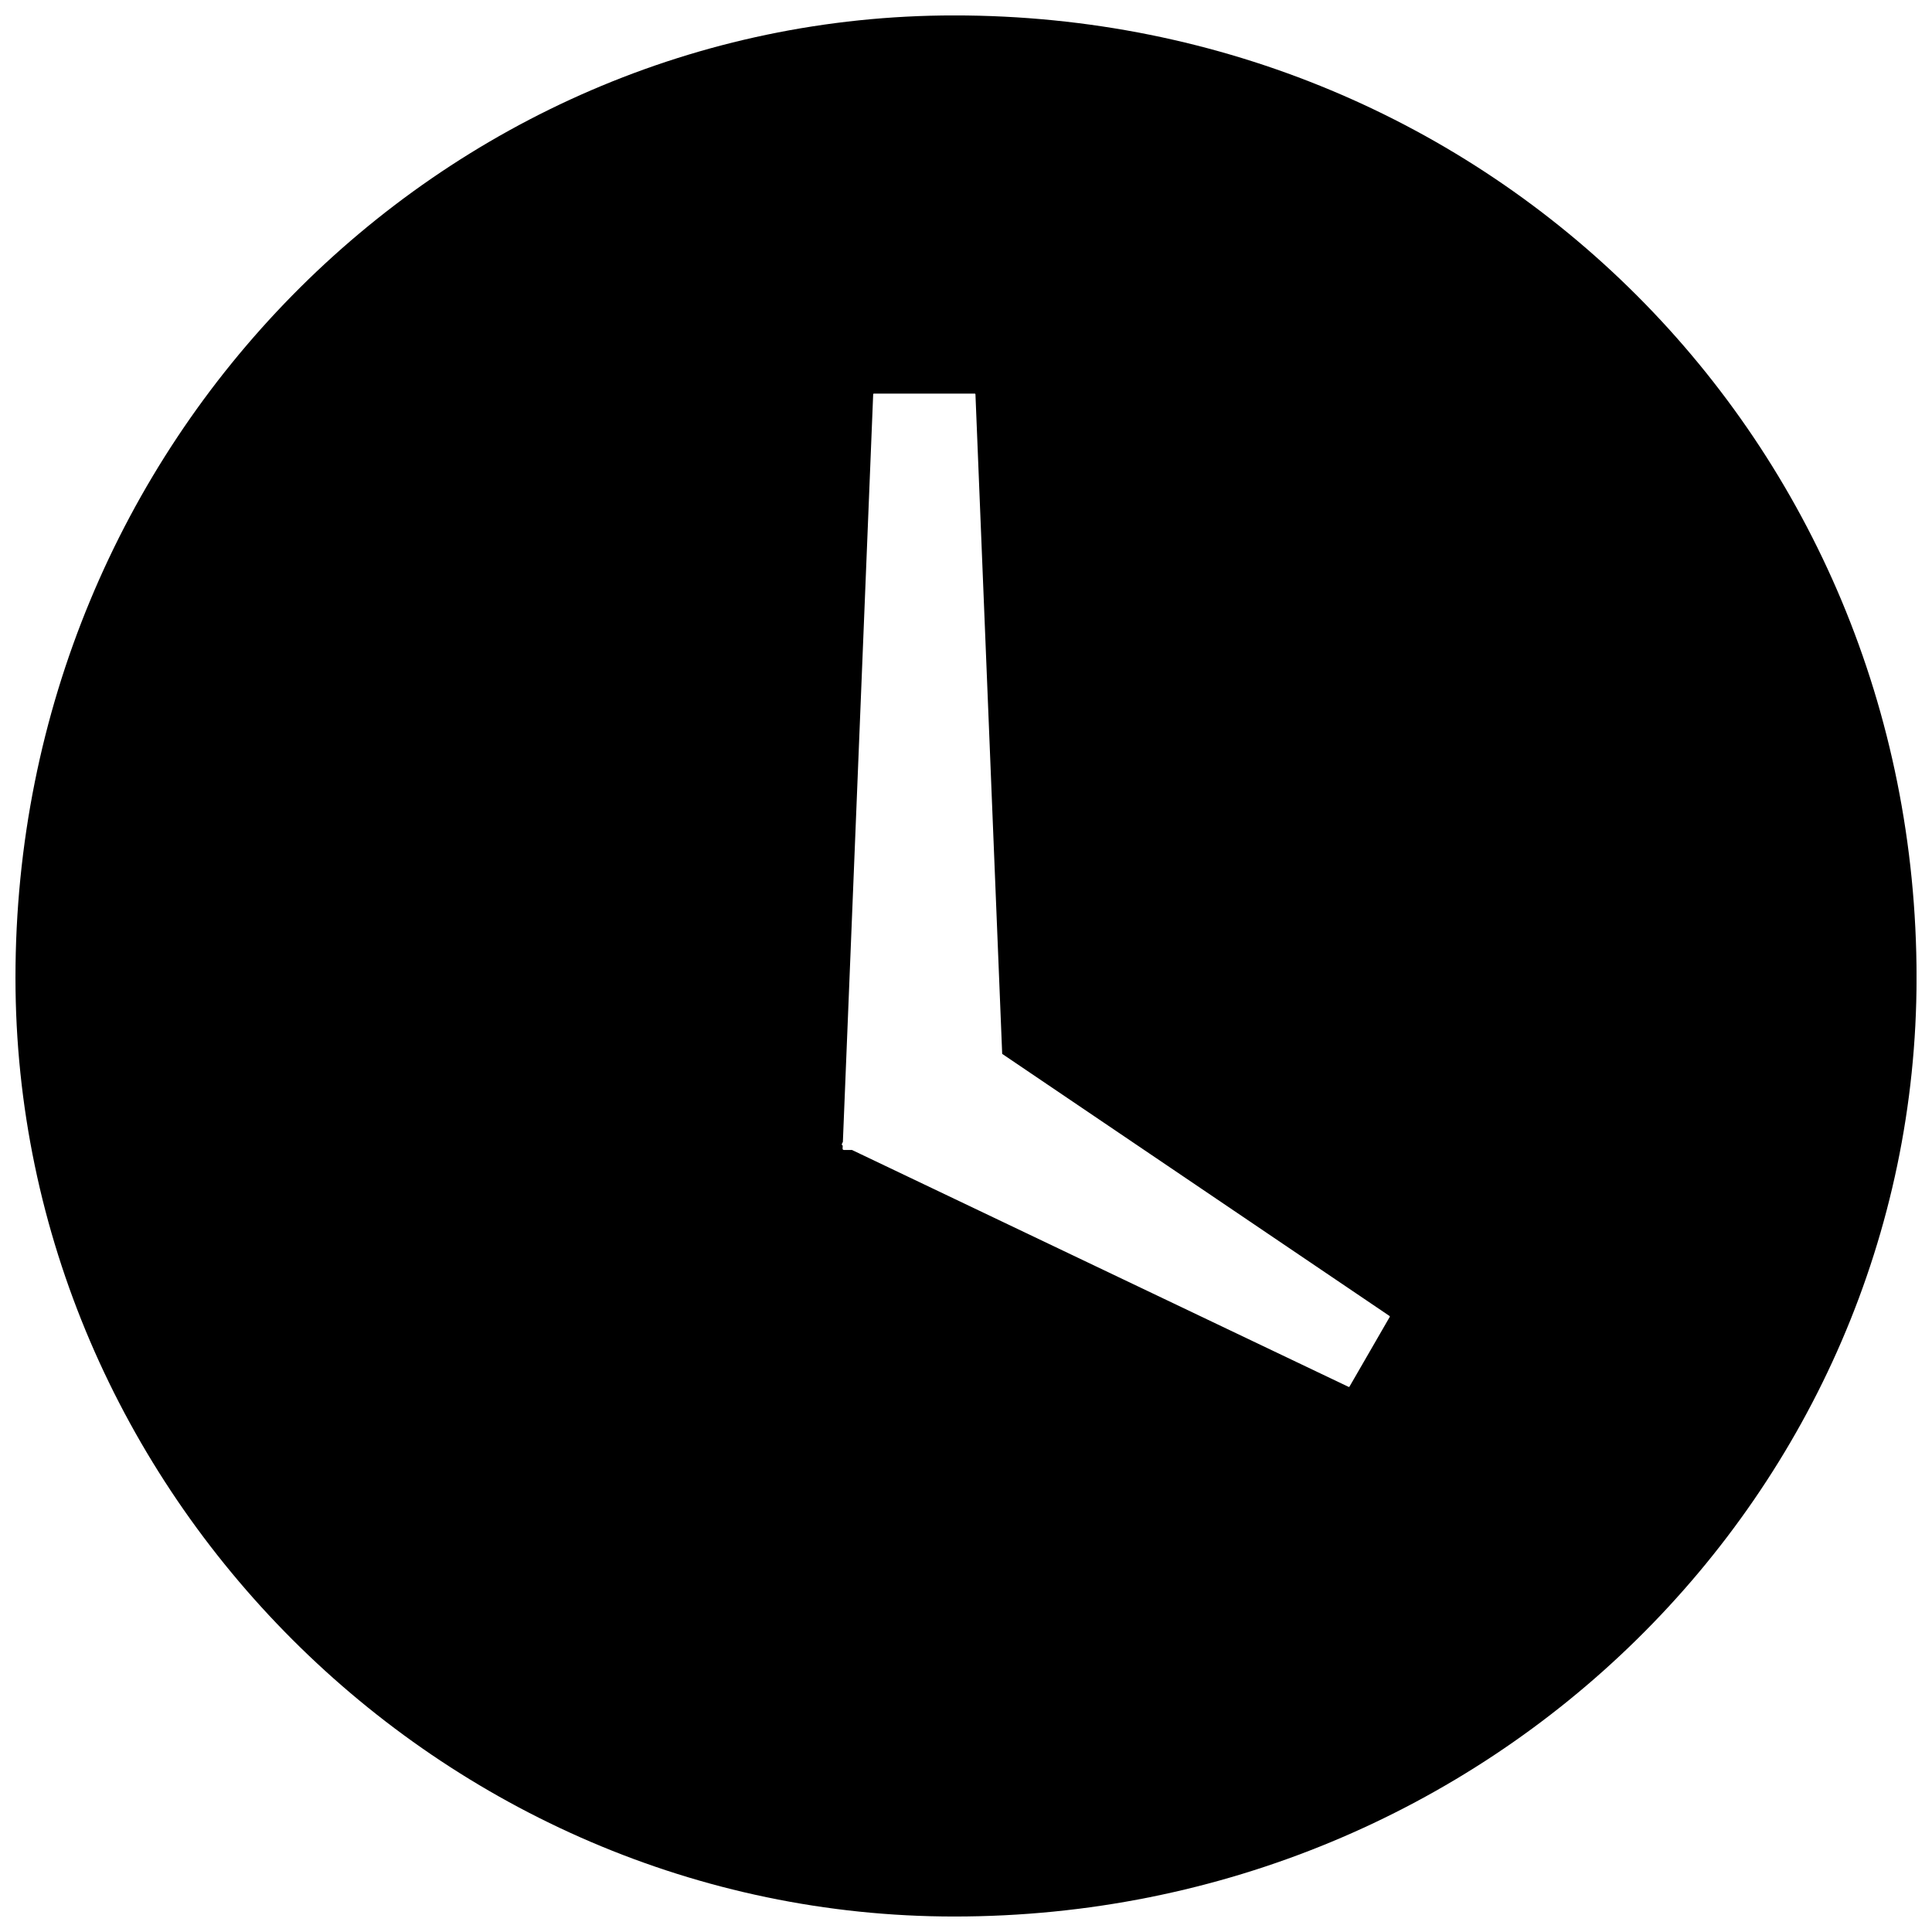 <?xml version="1.0" encoding="UTF-8"?>
<!-- Uploaded to: ICON Repo, www.iconrepo.com, Generator: ICON Repo Mixer Tools -->
<svg width="800px" height="800px" version="1.1" viewBox="144 144 512 512" xmlns="http://www.w3.org/2000/svg">
 <defs>
  <clipPath id="a">
   <path d="m148.09 148.09h503.81v503.81h-503.81z"/>
  </clipPath>
 </defs>
 <g clip-path="url(#a)">
  <path d="m409.59 423.29-7.086-174.82c-0.004-0.086-0.078-0.156-0.164-0.156h-26.777 0.004c-0.09 0-0.16 0.07-0.164 0.156l-8.031 198.14-0.25 0.512c-0.039 0.078-0.043 0.168-0.016 0.246 0.027 0.082 0.09 0.148 0.164 0.188l0.059 0.027-0.035 0.832h0.004c-0.004 0.086 0.027 0.172 0.09 0.238 0.062 0.062 0.145 0.098 0.234 0.098h2.156l131.63 62.793v0.004c0.078 0.035 0.168 0.008 0.211-0.066l10.684-18.504v-0.004c0.043-0.07 0.023-0.168-0.047-0.215zm242.32-20.184c0 136.02-112.78 248.79-255.02 248.79-136.02 0-248.79-112.78-248.79-248.79 0-142.24 112.78-255.02 248.79-255.02 142.24 0 255.02 112.78 255.02 255.02z"/>
 </g>
</svg>